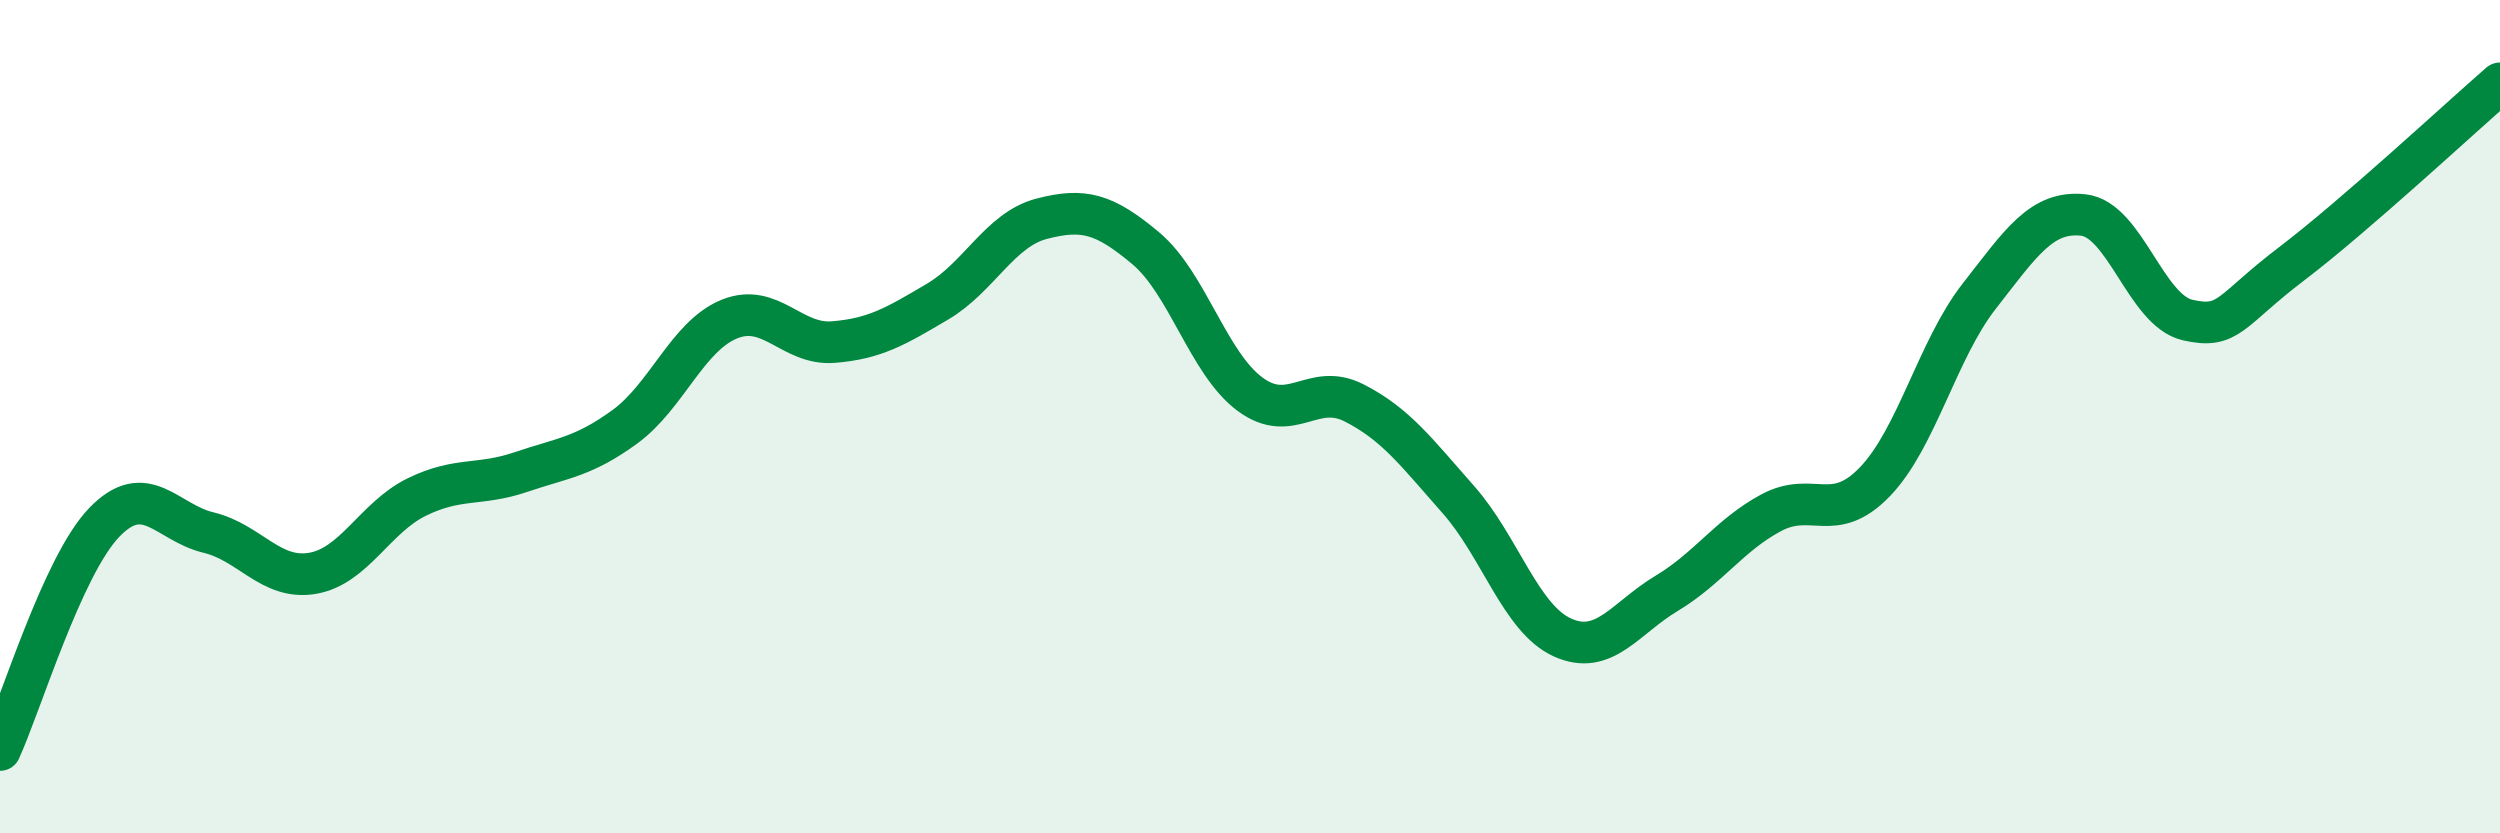 
    <svg width="60" height="20" viewBox="0 0 60 20" xmlns="http://www.w3.org/2000/svg">
      <path
        d="M 0,18 C 0.5,16.91 1.5,13.58 2.5,12.54 C 3.5,11.5 4,12.54 5,12.78 C 6,13.02 6.5,13.93 7.5,13.76 C 8.5,13.59 9,12.42 10,11.93 C 11,11.44 11.5,11.67 12.5,11.33 C 13.5,10.99 14,10.97 15,10.24 C 16,9.51 16.5,8.07 17.5,7.66 C 18.5,7.25 19,8.29 20,8.21 C 21,8.13 21.5,7.83 22.5,7.24 C 23.5,6.65 24,5.51 25,5.25 C 26,4.99 26.5,5.12 27.5,5.96 C 28.5,6.8 29,8.72 30,9.46 C 31,10.2 31.5,9.16 32.5,9.67 C 33.5,10.18 34,10.86 35,11.99 C 36,13.12 36.5,14.85 37.5,15.3 C 38.5,15.75 39,14.84 40,14.24 C 41,13.64 41.5,12.85 42.5,12.31 C 43.5,11.77 44,12.6 45,11.56 C 46,10.52 46.5,8.39 47.5,7.11 C 48.5,5.83 49,5.05 50,5.16 C 51,5.27 51.5,7.45 52.5,7.68 C 53.5,7.91 53.5,7.47 55,6.33 C 56.5,5.19 59,2.87 60,2L60 20L0 20Z"
        fill="#008740"
        opacity="0.1"
        stroke-linecap="round"
        stroke-linejoin="round"
      />
      <path
        d="M 0,18 C 0.5,16.91 1.5,13.58 2.5,12.54 C 3.5,11.5 4,12.54 5,12.78 C 6,13.02 6.5,13.93 7.5,13.76 C 8.5,13.59 9,12.42 10,11.93 C 11,11.44 11.5,11.67 12.5,11.33 C 13.5,10.99 14,10.97 15,10.24 C 16,9.51 16.5,8.07 17.5,7.66 C 18.5,7.25 19,8.29 20,8.21 C 21,8.13 21.5,7.83 22.5,7.24 C 23.5,6.65 24,5.51 25,5.25 C 26,4.99 26.5,5.12 27.5,5.96 C 28.5,6.8 29,8.72 30,9.46 C 31,10.2 31.5,9.16 32.5,9.67 C 33.5,10.18 34,10.86 35,11.99 C 36,13.12 36.5,14.85 37.5,15.3 C 38.5,15.75 39,14.84 40,14.24 C 41,13.64 41.5,12.85 42.5,12.31 C 43.5,11.77 44,12.6 45,11.56 C 46,10.52 46.5,8.39 47.5,7.11 C 48.5,5.83 49,5.05 50,5.16 C 51,5.27 51.5,7.45 52.5,7.68 C 53.5,7.91 53.5,7.47 55,6.33 C 56.5,5.19 59,2.87 60,2"
        stroke="#008740"
        stroke-width="1"
        fill="none"
        stroke-linecap="round"
        stroke-linejoin="round"
      />
    </svg>
  